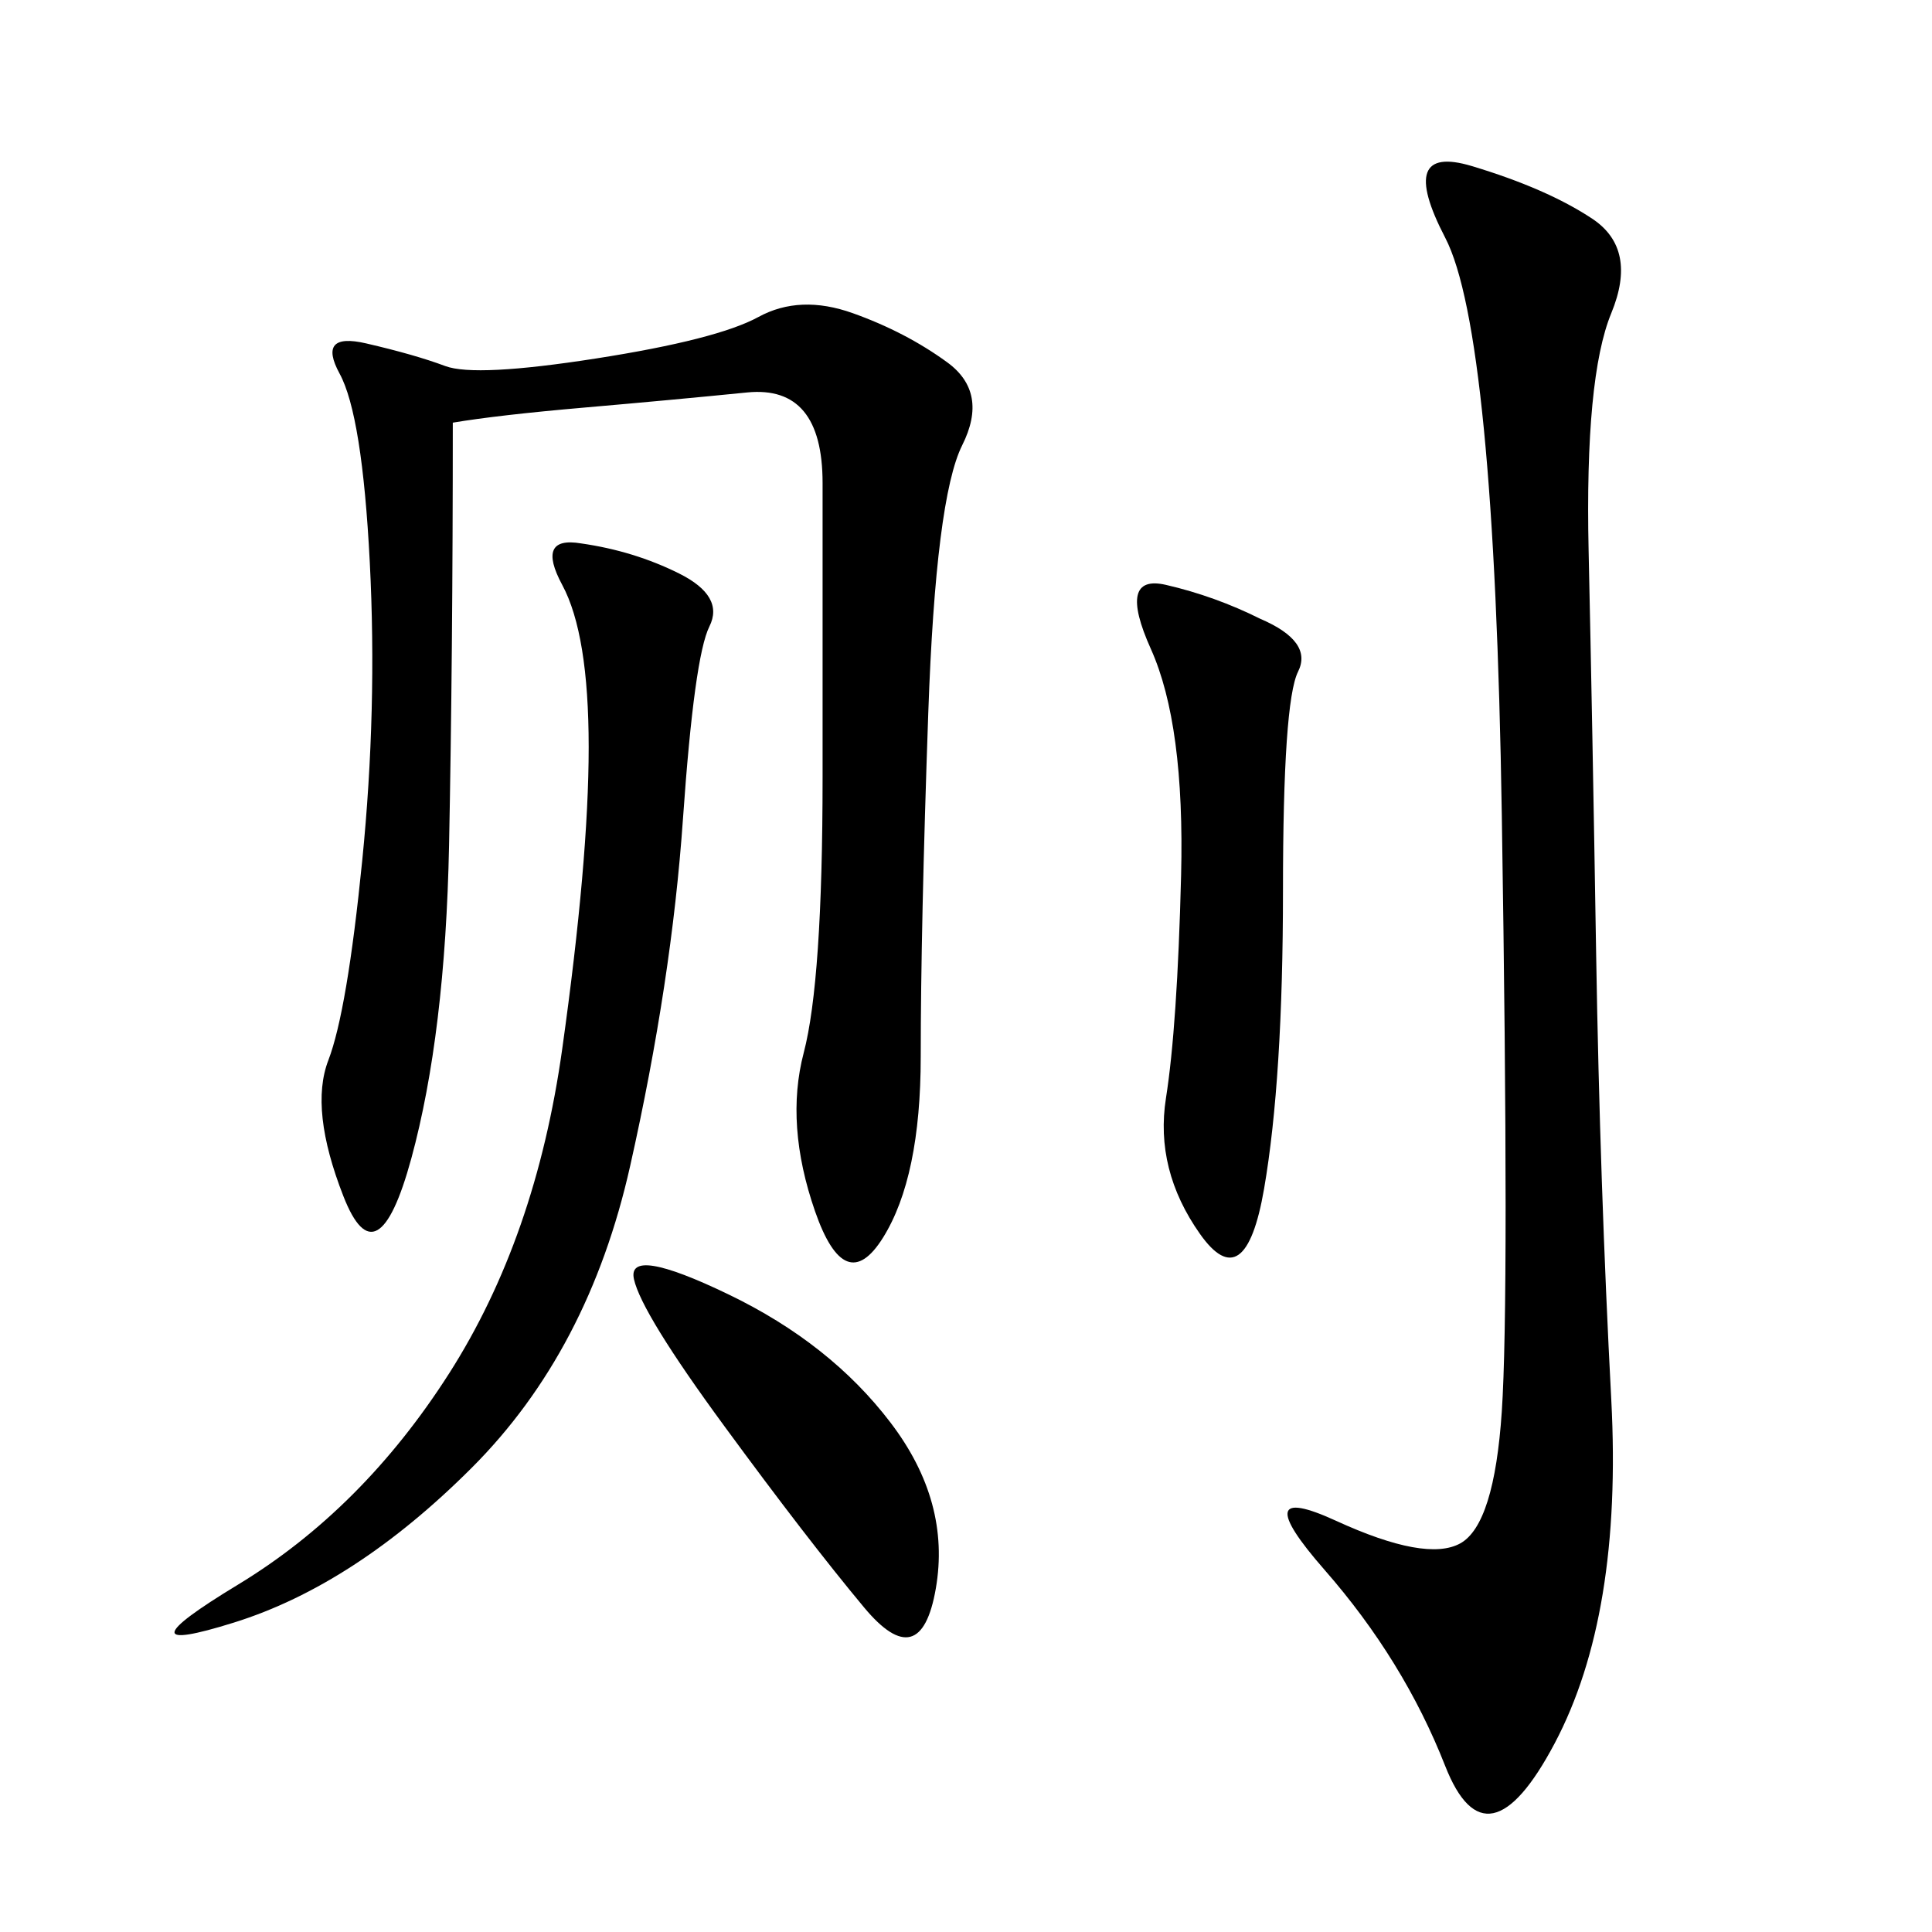 <svg xmlns="http://www.w3.org/2000/svg" xmlns:xlink="http://www.w3.org/1999/xlink" width="300" height="300"><path d="M70.31 65.63Q70.31 101.95 69.73 131.25Q69.14 160.55 63.87 179.88Q58.59 199.22 53.32 185.74Q48.05 172.27 50.98 164.65Q53.91 157.03 56.25 133.59Q58.59 110.16 57.42 87.30Q56.25 64.45 52.73 58.01Q49.22 51.56 56.84 53.32Q64.45 55.08 69.14 56.84Q73.83 58.59 92.58 55.66Q111.33 52.73 117.77 49.22Q124.22 45.70 132.42 48.63Q140.63 51.56 147.07 56.25Q153.52 60.94 149.41 69.14Q145.31 77.34 144.14 110.74Q142.97 144.14 142.97 164.06L142.97 164.06Q142.97 182.81 137.11 192.19Q131.25 201.56 126.56 188.09Q121.88 174.61 124.80 163.48Q127.73 152.34 127.73 120.70L127.73 120.70L127.73 75Q127.73 59.77 116.02 60.94Q104.30 62.11 90.82 63.28Q77.34 64.45 70.31 65.63L70.31 65.63ZM228.52 25.78Q240.23 29.30 247.27 33.98Q254.30 38.67 250.20 48.63Q246.09 58.59 246.68 85.55Q247.27 112.50 247.85 148.24Q248.44 183.98 250.20 217.38Q251.95 250.78 241.41 270.70Q230.86 290.63 224.41 274.22Q217.97 257.81 205.66 243.75Q193.36 229.69 207.42 236.13Q221.48 242.58 226.76 239.65Q232.03 236.72 233.20 219.14Q234.38 201.56 233.20 126.56Q232.03 51.56 224.41 36.91Q216.80 22.27 228.52 25.78L228.52 25.78ZM90.23 84.38Q98.44 85.55 105.47 89.06Q112.50 92.58 110.16 97.27Q107.81 101.95 106.05 127.15Q104.30 152.34 97.85 181.05Q91.41 209.77 73.24 227.93Q55.08 246.09 36.33 251.95Q17.58 257.81 36.91 246.09Q56.25 234.38 69.73 213.28Q83.20 192.19 87.30 162.89Q91.41 133.59 91.41 116.02L91.41 116.02Q91.41 98.44 87.30 90.82Q83.20 83.20 90.23 84.38L90.23 84.38ZM195.70 96.09Q203.91 99.61 201.56 104.30Q199.22 108.98 199.22 138.28L199.22 138.28Q199.22 167.58 196.29 184.57Q193.36 201.56 186.33 191.60Q179.30 181.64 181.05 170.51Q182.81 159.38 183.40 135.94Q183.98 112.50 178.71 100.78Q173.44 89.06 181.05 90.82Q188.67 92.58 195.70 96.09L195.70 96.09ZM112.50 221.48Q99.61 203.91 98.44 198.63Q97.27 193.36 113.09 200.98Q128.91 208.59 138.28 220.90Q147.66 233.20 145.31 246.68Q142.97 260.16 134.18 249.61Q125.39 239.06 112.50 221.48L112.50 221.48Z"/></svg>
